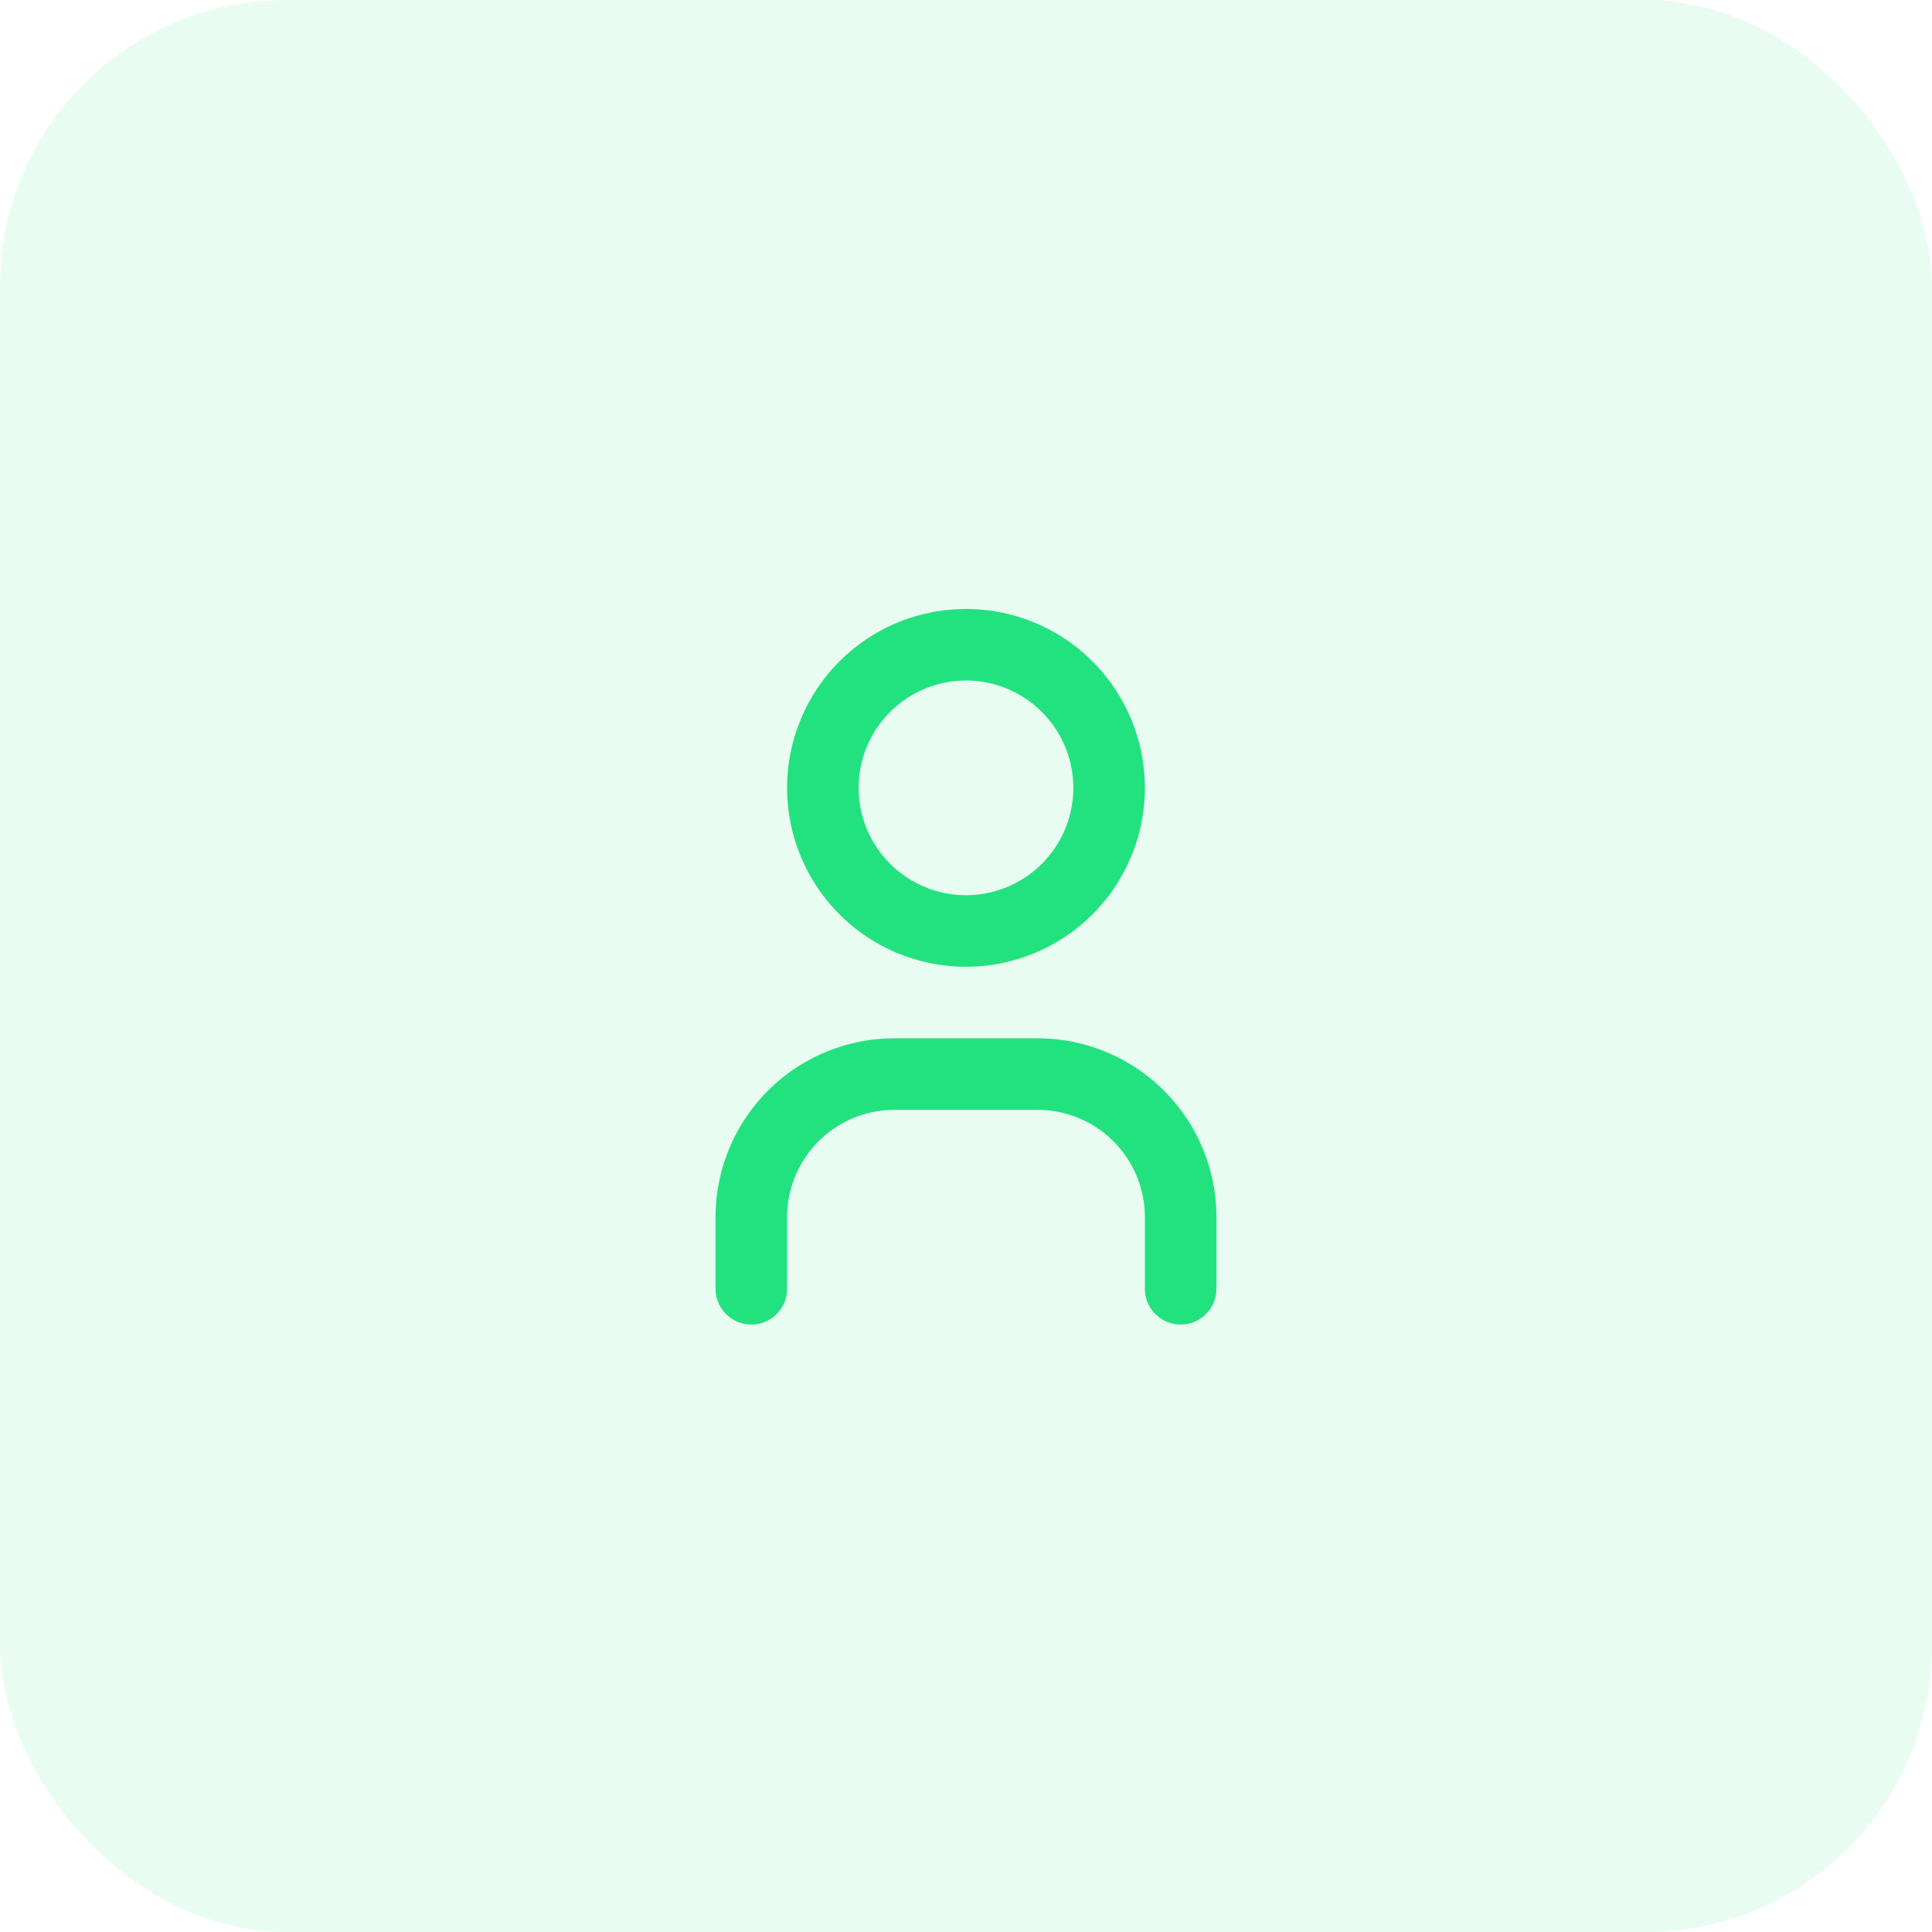 <svg id="user_menu_m" xmlns="http://www.w3.org/2000/svg" width="54" height="54" viewBox="0 0 54 54">
  <defs>
    <style>
      .cls-1 {
        fill: #22e27f;
        opacity: 0.1;
      }

      .cls-2, .cls-3 {
        fill: none;
      }

      .cls-3 {
        stroke: #22e27f;
        stroke-linecap: round;
        stroke-linejoin: round;
        stroke-width: 2px;
      }
    </style>
  </defs>
  <rect id="Base" class="cls-1" width="54" height="54" rx="8"/>
  <g id="Group_72432" data-name="Group 72432" transform="translate(15 15.021)">
    <path id="Path_65807" data-name="Path 65807" class="cls-2" d="M0,0H24V24H0Z"/>
    <path id="Path_65808" data-name="Path 65808" class="cls-3" d="M8,7a4,4,0,1,0,4-4A4,4,0,0,0,8,7"/>
    <path id="Path_65809" data-name="Path 65809" class="cls-3" d="M6,21V19a4,4,0,0,1,4-4h4a4,4,0,0,1,4,4v2"/>
  </g>
</svg>
